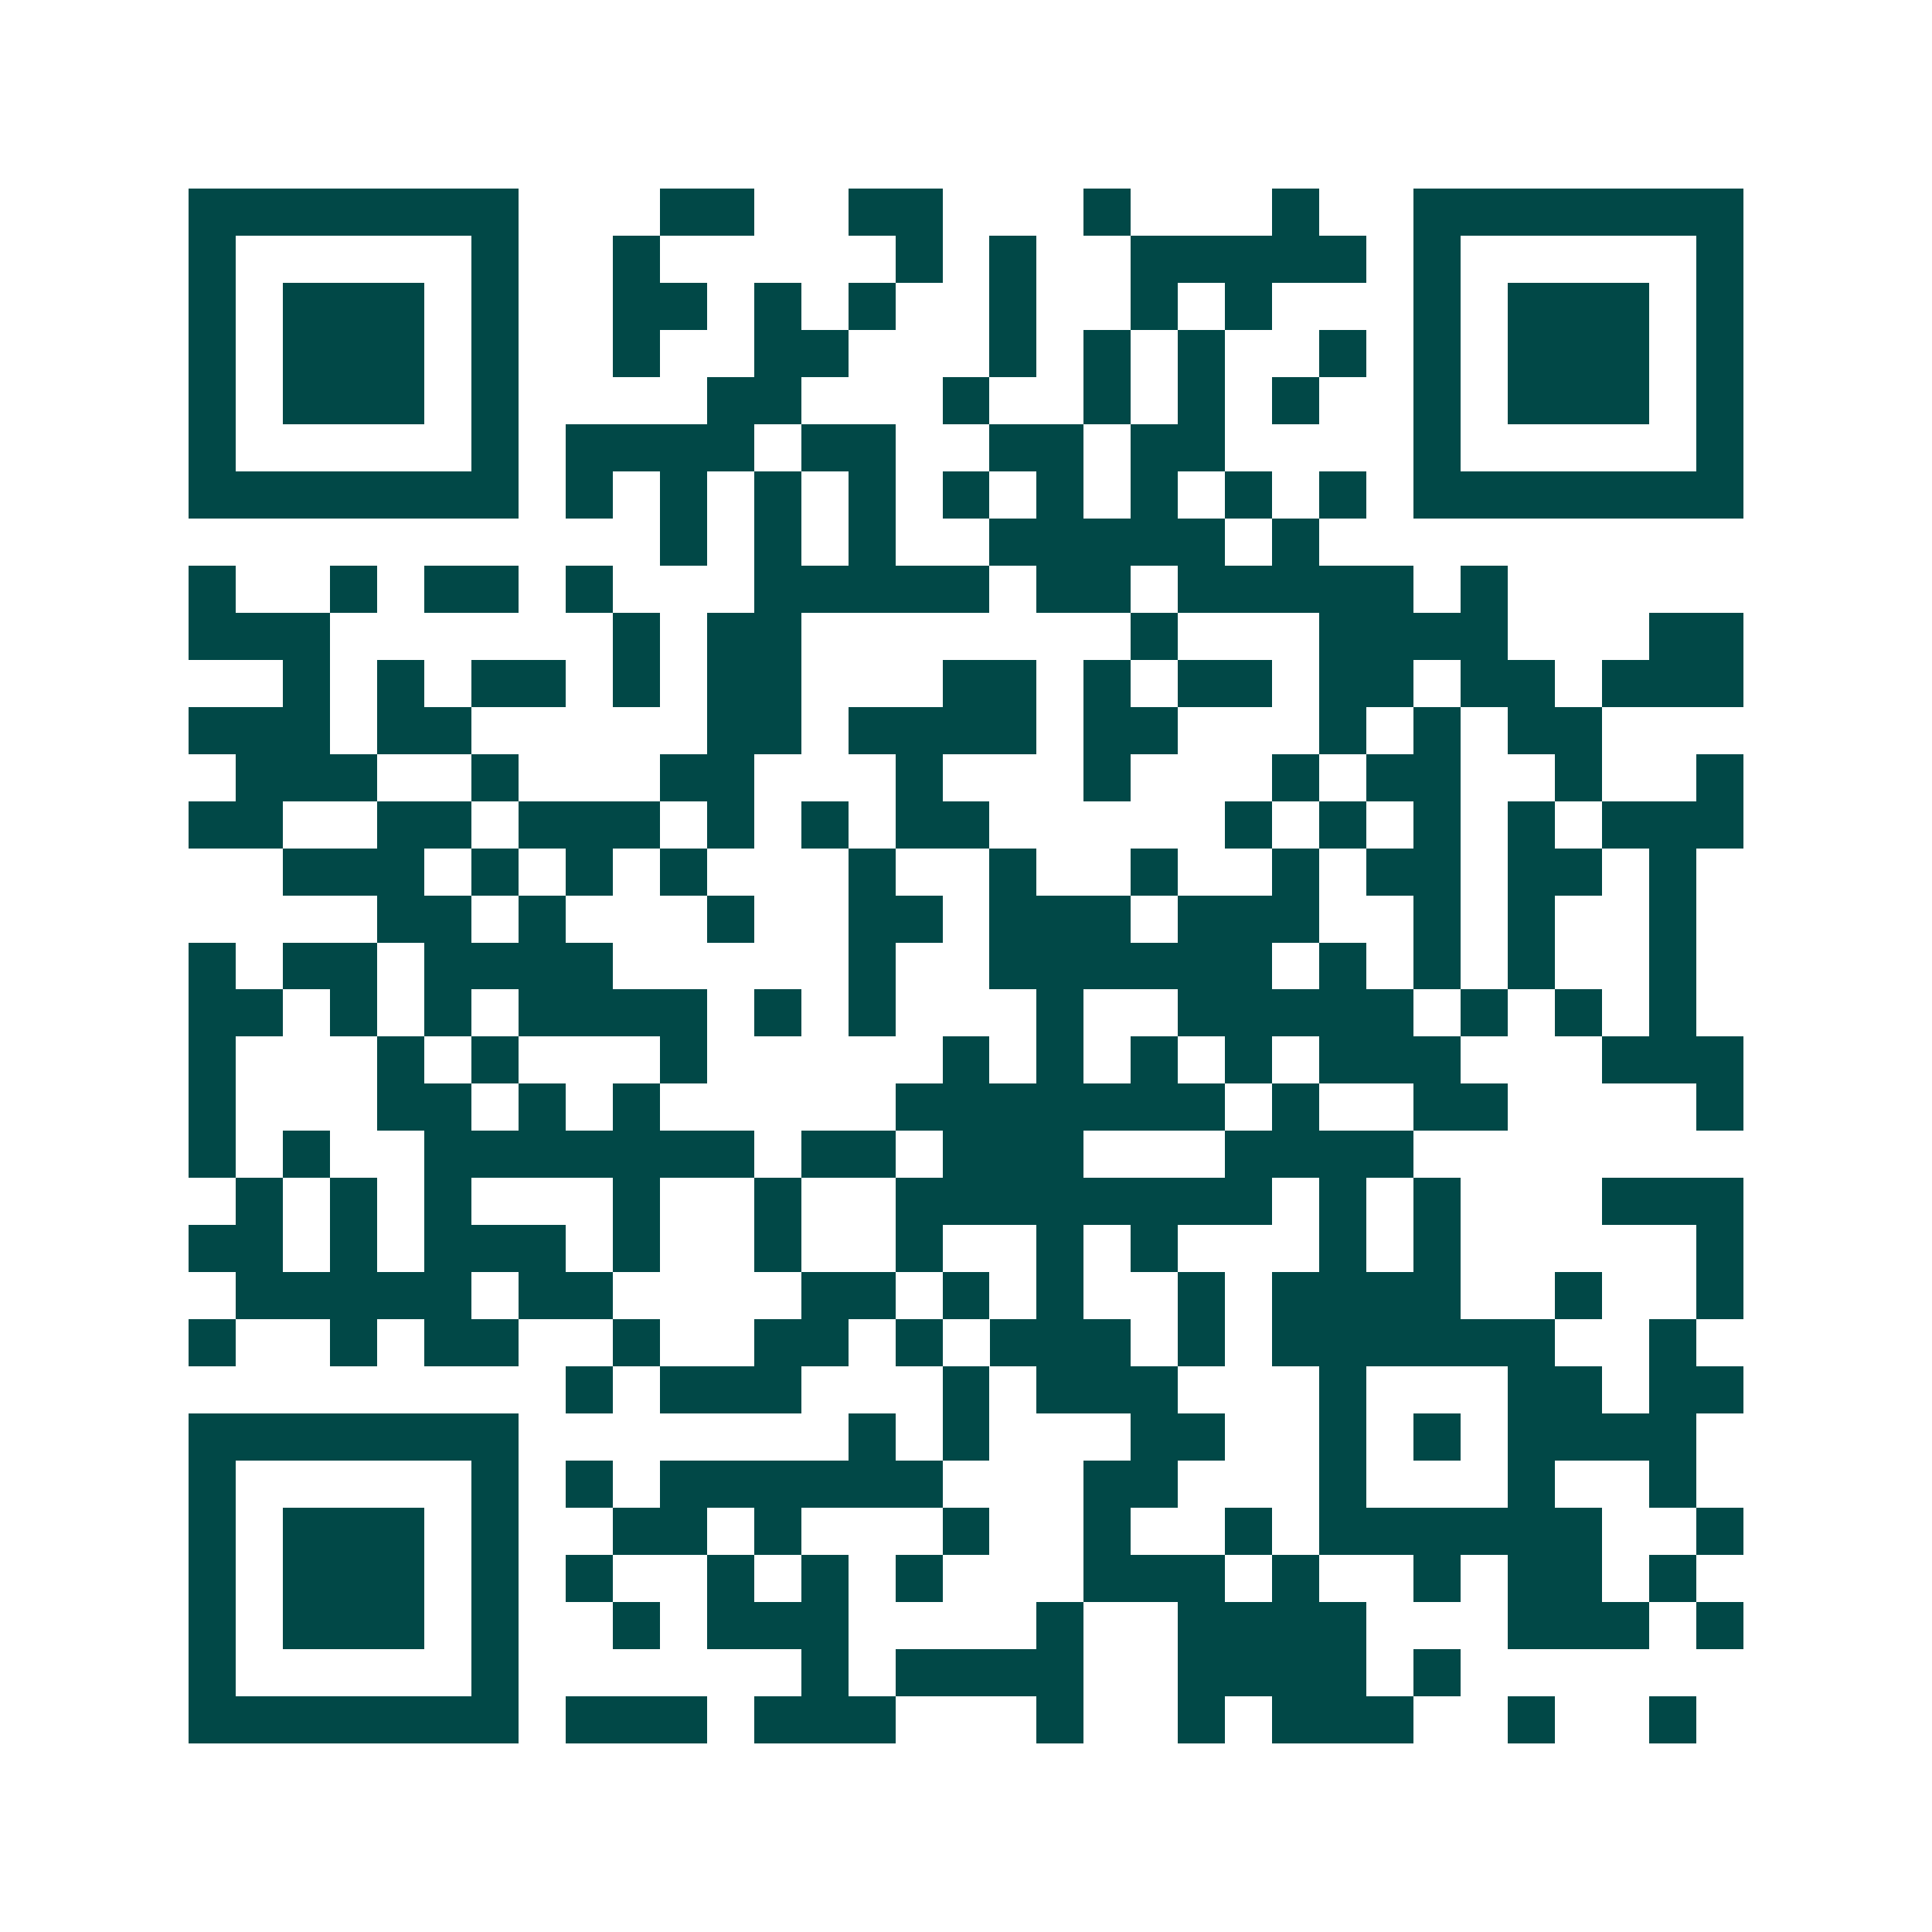 <svg xmlns="http://www.w3.org/2000/svg" width="200" height="200" viewBox="0 0 41 41" shape-rendering="crispEdges"><path fill="#ffffff" d="M0 0h41v41H0z"/><path stroke="#014847" d="M4 4.5h7m3 0h2m2 0h2m3 0h1m3 0h1m2 0h7M4 5.5h1m5 0h1m2 0h1m5 0h1m1 0h1m2 0h5m1 0h1m5 0h1M4 6.5h1m1 0h3m1 0h1m2 0h2m1 0h1m1 0h1m2 0h1m2 0h1m1 0h1m3 0h1m1 0h3m1 0h1M4 7.5h1m1 0h3m1 0h1m2 0h1m2 0h2m3 0h1m1 0h1m1 0h1m2 0h1m1 0h1m1 0h3m1 0h1M4 8.5h1m1 0h3m1 0h1m4 0h2m3 0h1m2 0h1m1 0h1m1 0h1m2 0h1m1 0h3m1 0h1M4 9.5h1m5 0h1m1 0h4m1 0h2m2 0h2m1 0h2m4 0h1m5 0h1M4 10.5h7m1 0h1m1 0h1m1 0h1m1 0h1m1 0h1m1 0h1m1 0h1m1 0h1m1 0h1m1 0h7M14 11.5h1m1 0h1m1 0h1m2 0h5m1 0h1M4 12.5h1m2 0h1m1 0h2m1 0h1m3 0h5m1 0h2m1 0h5m1 0h1M4 13.5h3m6 0h1m1 0h2m7 0h1m3 0h4m3 0h2M6 14.5h1m1 0h1m1 0h2m1 0h1m1 0h2m3 0h2m1 0h1m1 0h2m1 0h2m1 0h2m1 0h3M4 15.5h3m1 0h2m5 0h2m1 0h4m1 0h2m3 0h1m1 0h1m1 0h2M5 16.5h3m2 0h1m3 0h2m3 0h1m3 0h1m3 0h1m1 0h2m2 0h1m2 0h1M4 17.5h2m2 0h2m1 0h3m1 0h1m1 0h1m1 0h2m5 0h1m1 0h1m1 0h1m1 0h1m1 0h3M6 18.5h3m1 0h1m1 0h1m1 0h1m3 0h1m2 0h1m2 0h1m2 0h1m1 0h2m1 0h2m1 0h1M8 19.5h2m1 0h1m3 0h1m2 0h2m1 0h3m1 0h3m2 0h1m1 0h1m2 0h1M4 20.5h1m1 0h2m1 0h4m5 0h1m2 0h6m1 0h1m1 0h1m1 0h1m2 0h1M4 21.5h2m1 0h1m1 0h1m1 0h4m1 0h1m1 0h1m3 0h1m2 0h5m1 0h1m1 0h1m1 0h1M4 22.5h1m3 0h1m1 0h1m3 0h1m5 0h1m1 0h1m1 0h1m1 0h1m1 0h3m3 0h3M4 23.5h1m3 0h2m1 0h1m1 0h1m5 0h7m1 0h1m2 0h2m4 0h1M4 24.5h1m1 0h1m2 0h7m1 0h2m1 0h3m3 0h4M5 25.5h1m1 0h1m1 0h1m3 0h1m2 0h1m2 0h8m1 0h1m1 0h1m3 0h3M4 26.5h2m1 0h1m1 0h3m1 0h1m2 0h1m2 0h1m2 0h1m1 0h1m3 0h1m1 0h1m5 0h1M5 27.5h5m1 0h2m4 0h2m1 0h1m1 0h1m2 0h1m1 0h4m2 0h1m2 0h1M4 28.5h1m2 0h1m1 0h2m2 0h1m2 0h2m1 0h1m1 0h3m1 0h1m1 0h6m2 0h1M12 29.5h1m1 0h3m3 0h1m1 0h3m3 0h1m3 0h2m1 0h2M4 30.5h7m7 0h1m1 0h1m3 0h2m2 0h1m1 0h1m1 0h4M4 31.5h1m5 0h1m1 0h1m1 0h6m3 0h2m3 0h1m3 0h1m2 0h1M4 32.5h1m1 0h3m1 0h1m2 0h2m1 0h1m3 0h1m2 0h1m2 0h1m1 0h6m2 0h1M4 33.5h1m1 0h3m1 0h1m1 0h1m2 0h1m1 0h1m1 0h1m3 0h3m1 0h1m2 0h1m1 0h2m1 0h1M4 34.5h1m1 0h3m1 0h1m2 0h1m1 0h3m4 0h1m2 0h4m3 0h3m1 0h1M4 35.5h1m5 0h1m6 0h1m1 0h4m2 0h4m1 0h1M4 36.5h7m1 0h3m1 0h3m3 0h1m2 0h1m1 0h3m2 0h1m2 0h1"/></svg>

